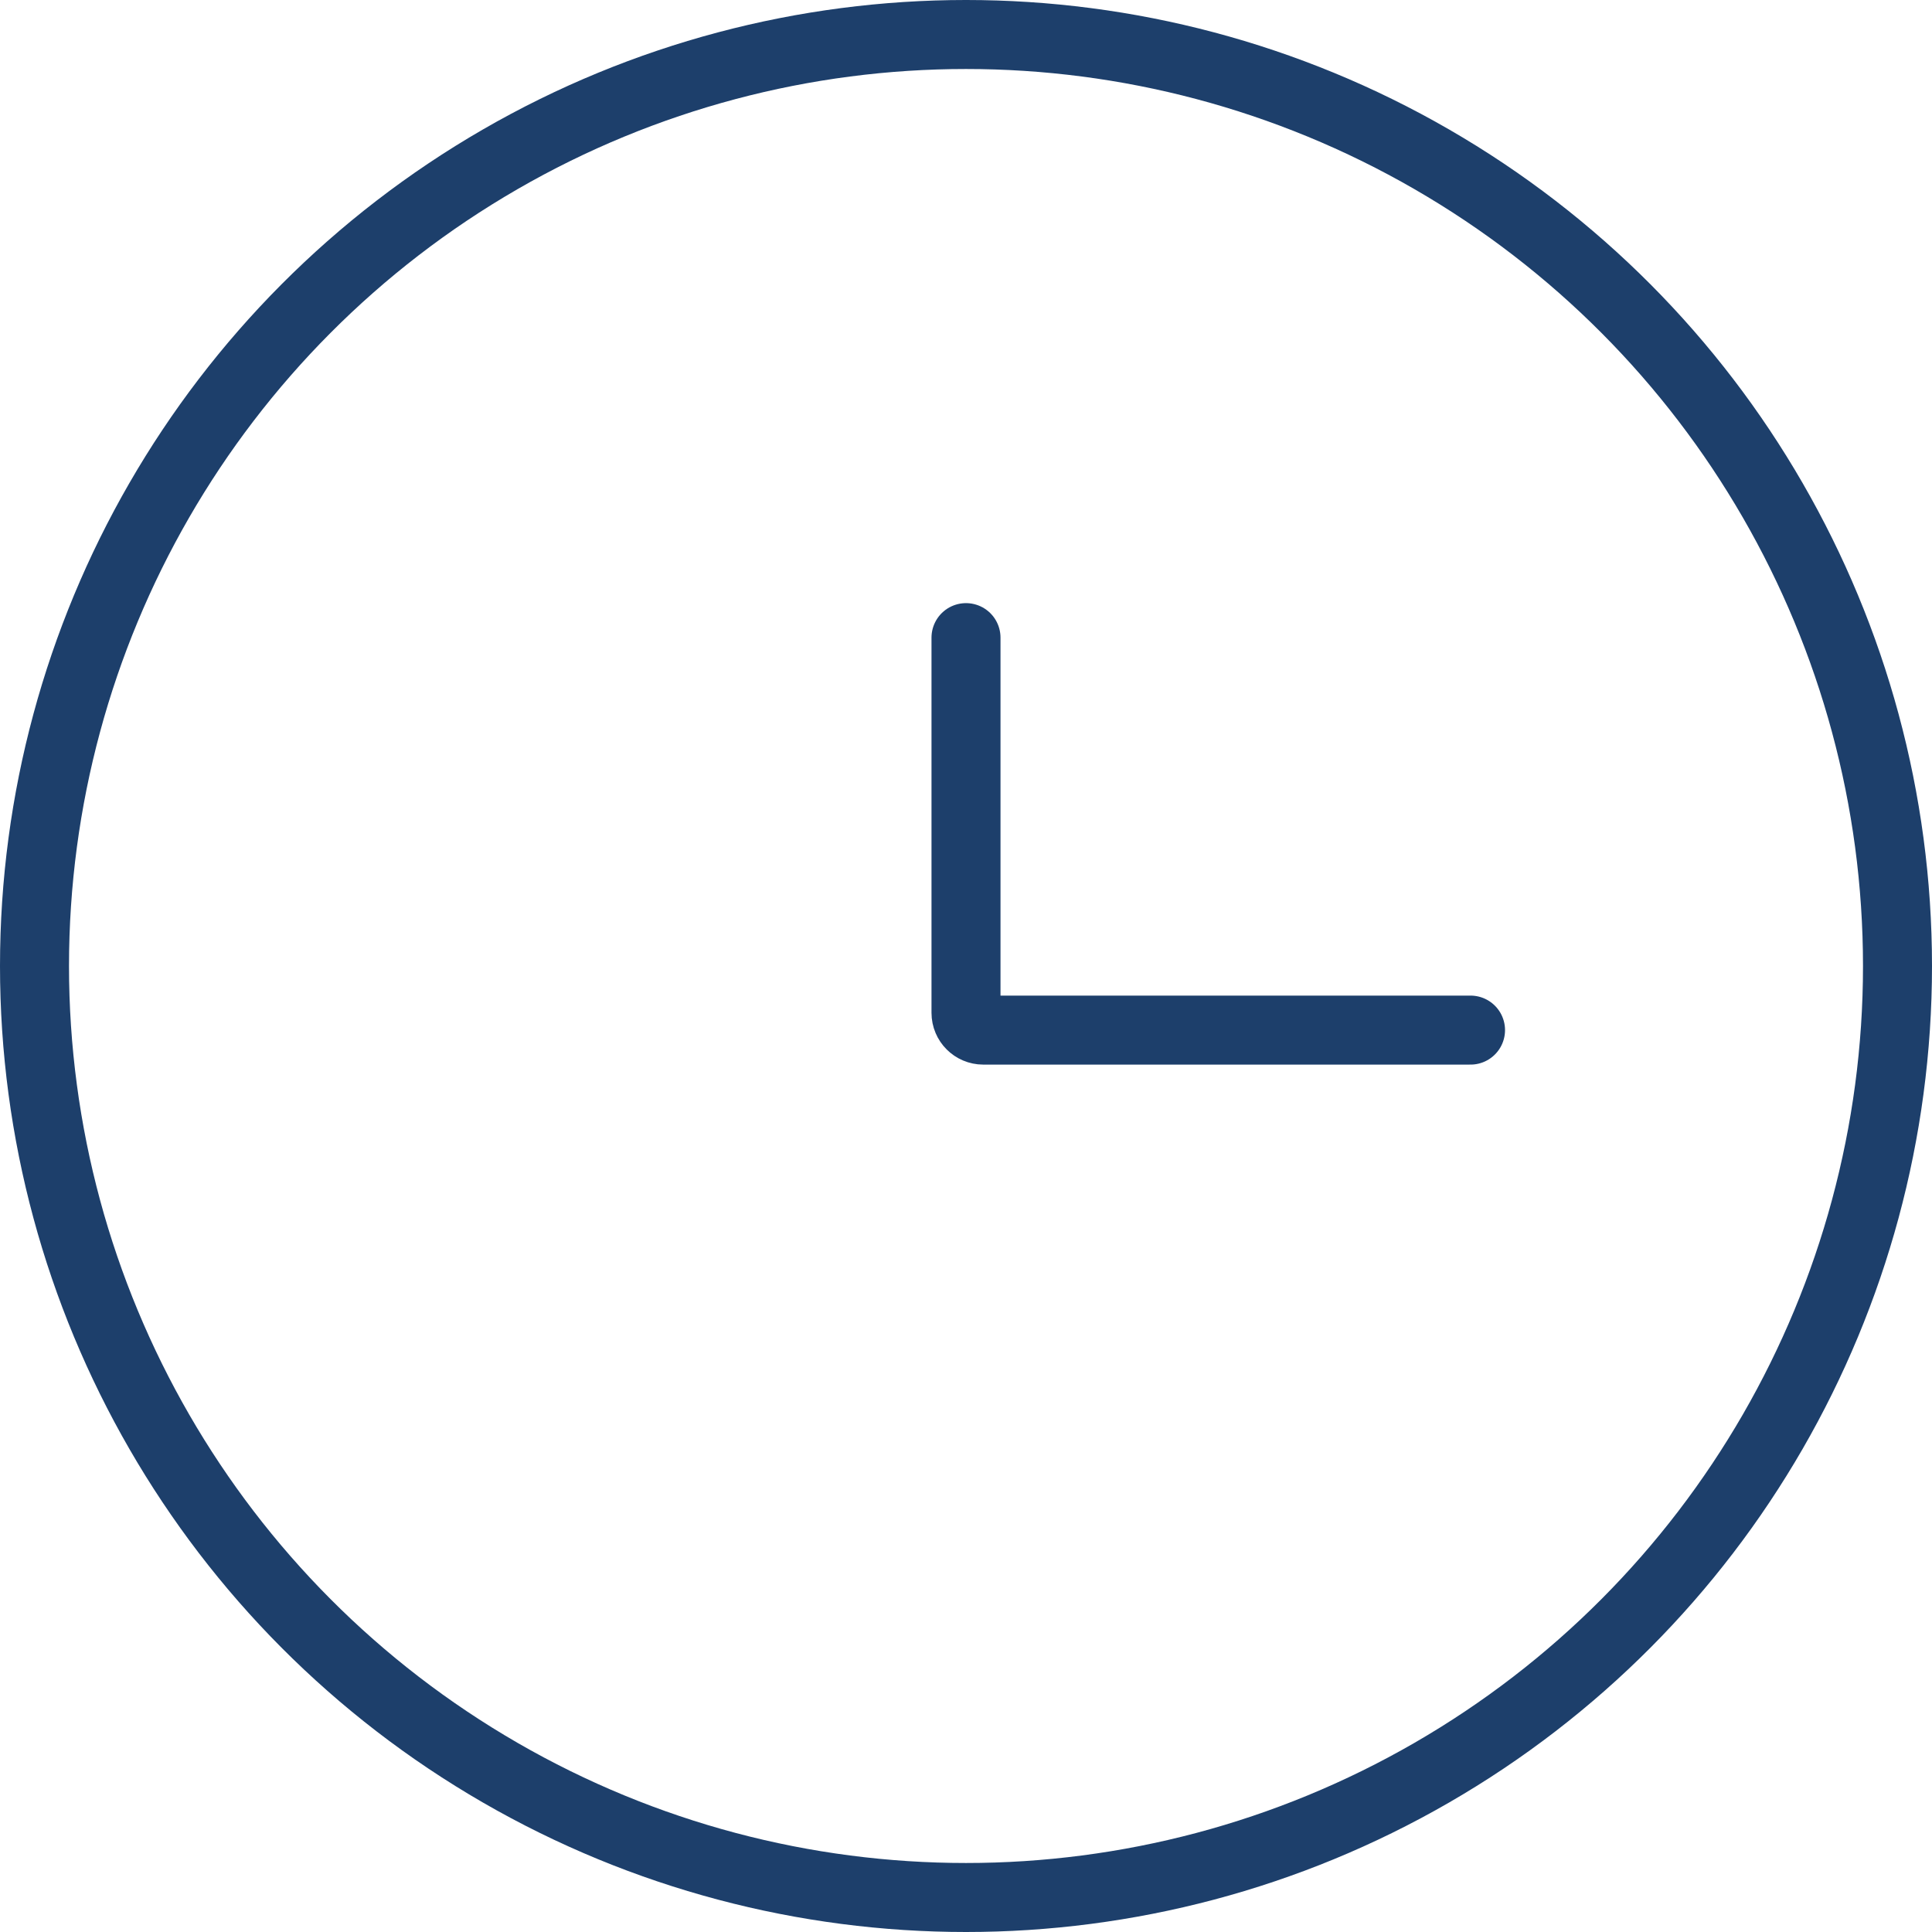 <svg width="28" height="28" viewBox="0 0 28 28" fill="none" xmlns="http://www.w3.org/2000/svg">
<circle cx="14" cy="14" r="13.5" stroke="#1D3F6B"/>
<path d="M21.312 14.929H14.25C14.112 14.929 14 14.817 14 14.679V9.241" stroke="#1D3F6B" stroke-linecap="round"/>
</svg>
